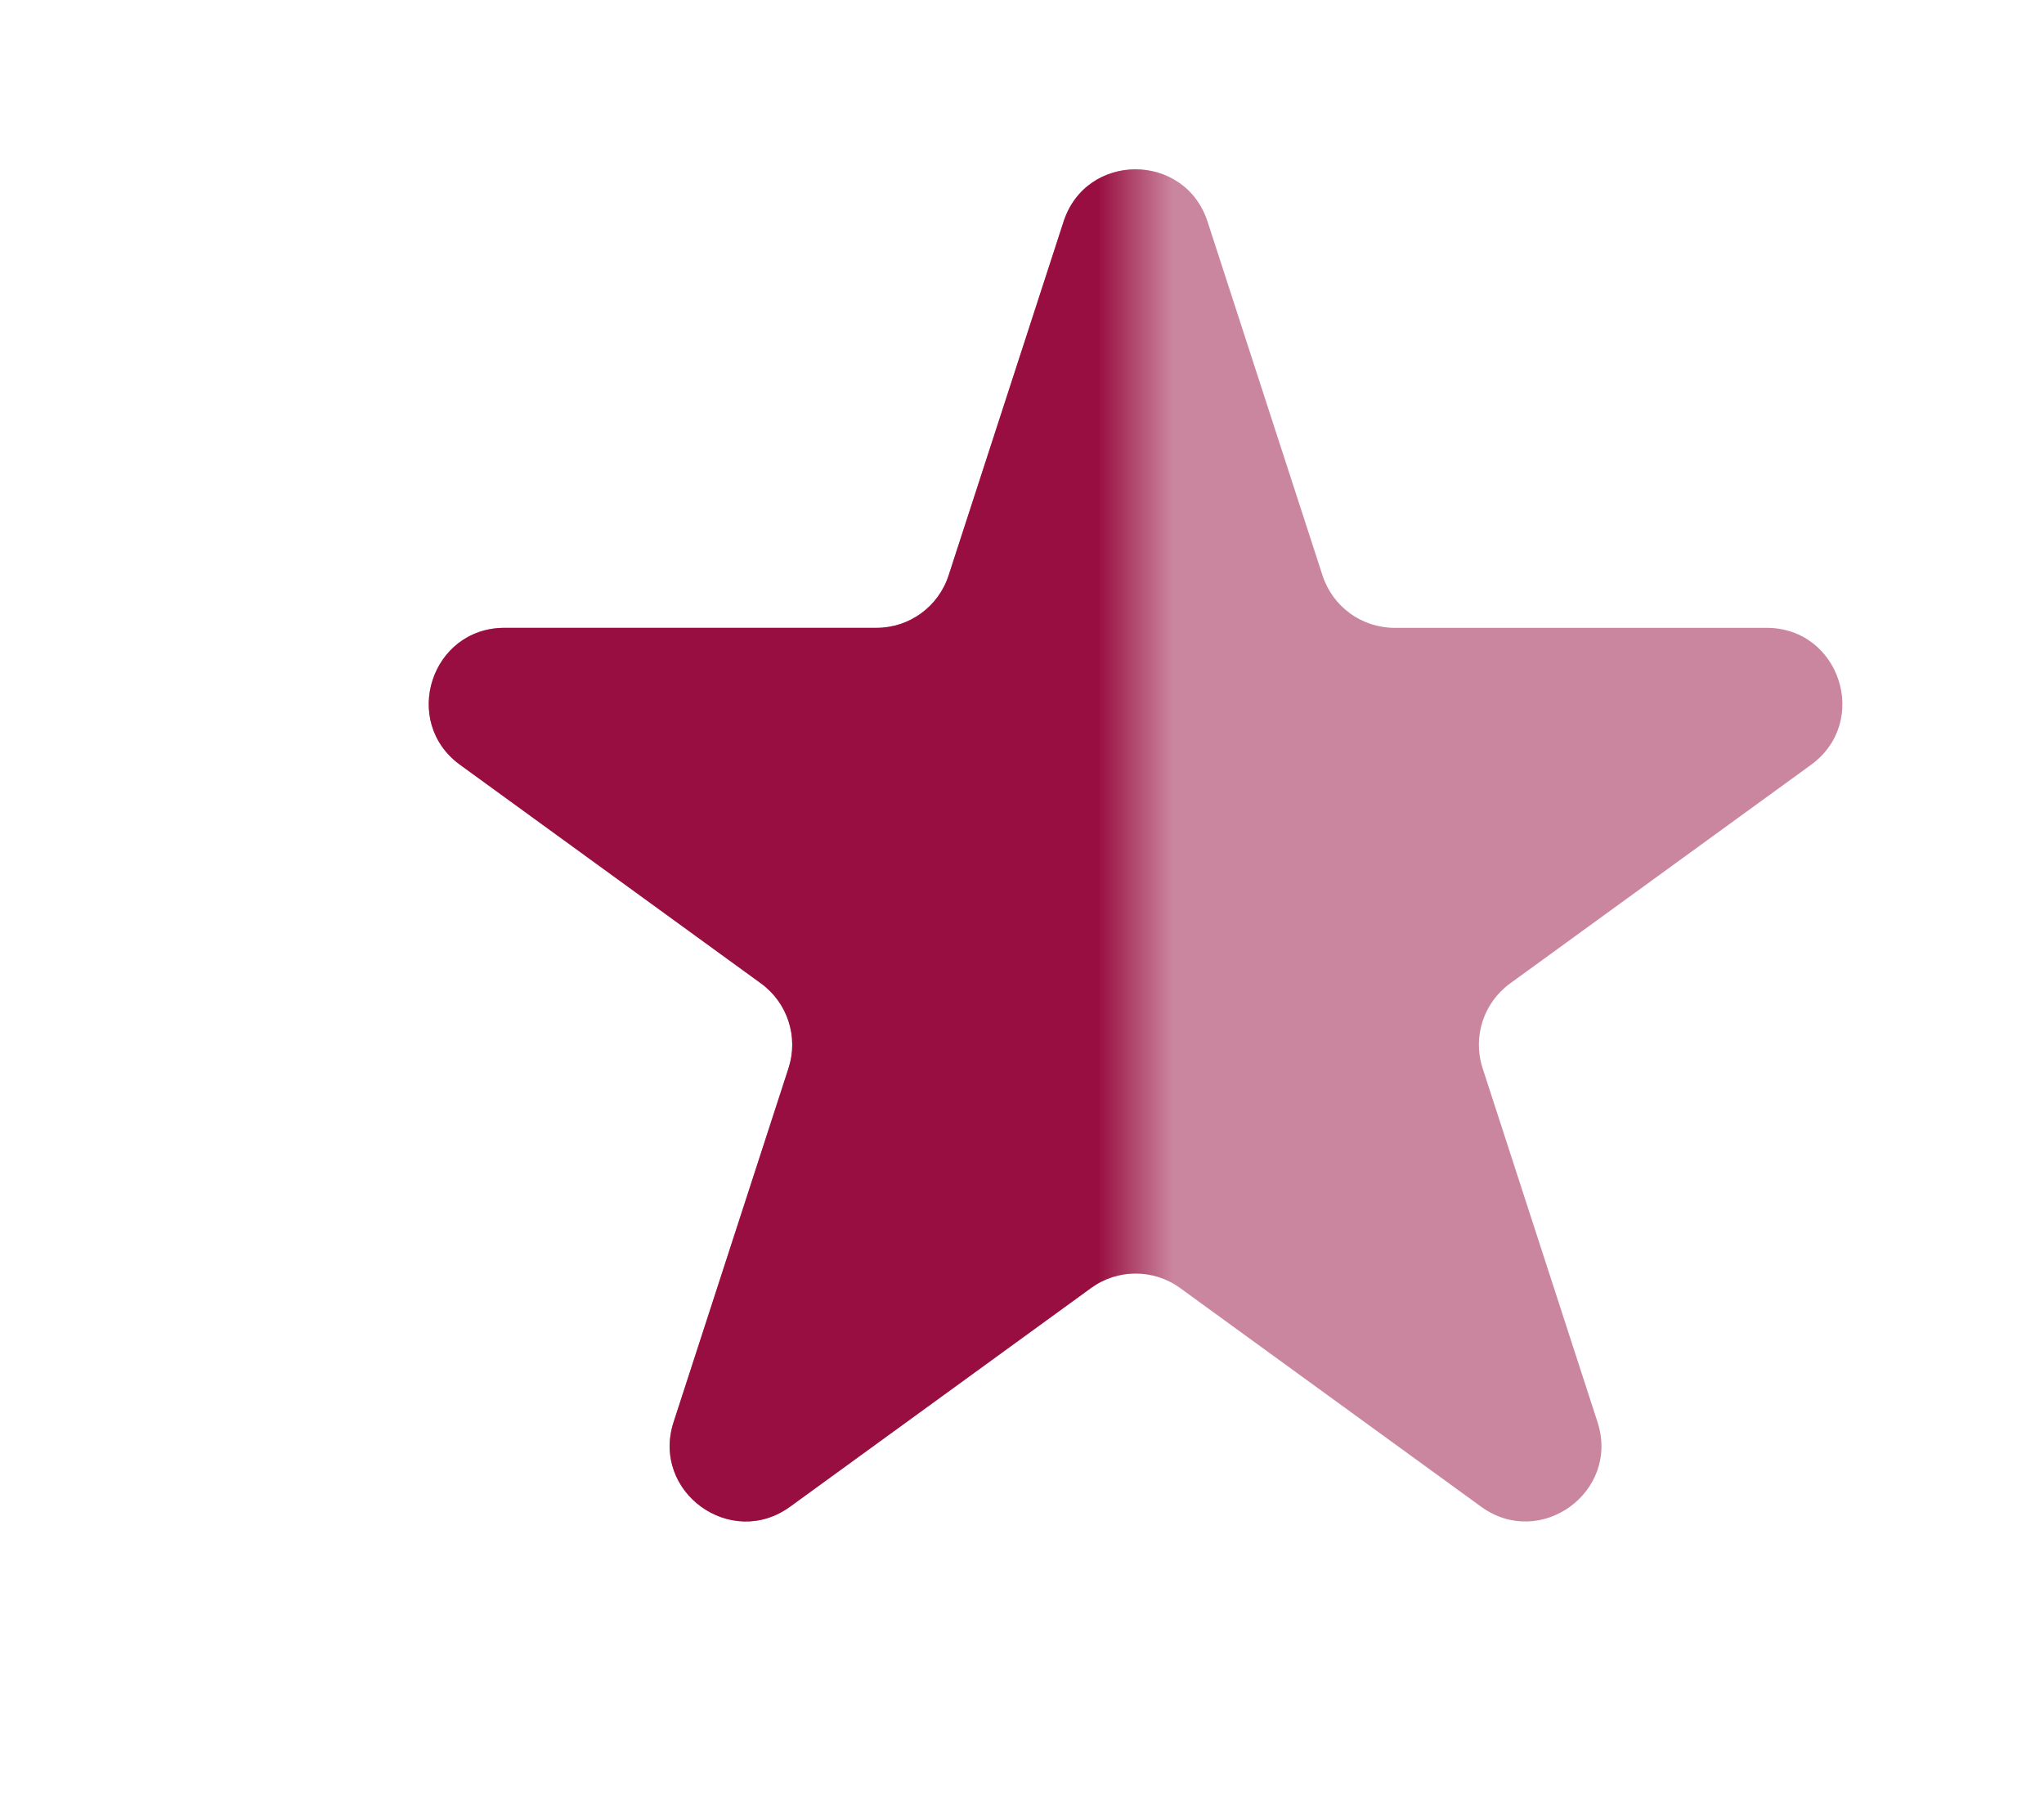 <?xml version="1.0" encoding="UTF-8"?> <svg xmlns="http://www.w3.org/2000/svg" id="star-1-5" width="27" height="24" viewBox="0 0 27 24" fill="none"><mask id="mask0_21_153" style="mask-type:alpha" maskUnits="userSpaceOnUse" x="0" y="0" width="15" height="24"><rect width="15" height="24" fill="#990F40"></rect></mask><g mask="url(#mask0_21_153)"><path d="M14.049 2.927C14.348 2.006 15.652 2.006 15.951 2.927L17.47 7.601C17.604 8.013 17.988 8.292 18.421 8.292H23.335C24.304 8.292 24.706 9.531 23.923 10.101L19.947 12.989C19.597 13.244 19.45 13.695 19.584 14.107L21.102 18.781C21.402 19.703 20.347 20.469 19.564 19.899L15.588 17.011C15.237 16.756 14.763 16.756 14.412 17.011L10.437 19.899C9.653 20.469 8.598 19.703 8.898 18.781L10.416 14.107C10.55 13.695 10.403 13.244 10.053 12.989L6.077 10.101C5.294 9.531 5.696 8.292 6.665 8.292H11.579C12.012 8.292 12.396 8.013 12.53 7.601L14.049 2.927Z" fill="#990F40"></path></g><path opacity="0.5" d="M14.049 2.927C14.348 2.006 15.652 2.006 15.951 2.927L17.47 7.601C17.604 8.013 17.988 8.292 18.421 8.292H23.335C24.304 8.292 24.706 9.531 23.923 10.101L19.947 12.989C19.597 13.244 19.45 13.695 19.584 14.107L21.102 18.781C21.402 19.703 20.347 20.469 19.564 19.899L15.588 17.011C15.237 16.756 14.763 16.756 14.412 17.011L10.437 19.899C9.653 20.469 8.598 19.703 8.898 18.781L10.416 14.107C10.55 13.695 10.403 13.244 10.053 12.989L6.077 10.101C5.294 9.531 5.696 8.292 6.665 8.292H11.579C12.012 8.292 12.396 8.013 12.53 7.601L14.049 2.927Z" fill="#990F40"></path></svg> 